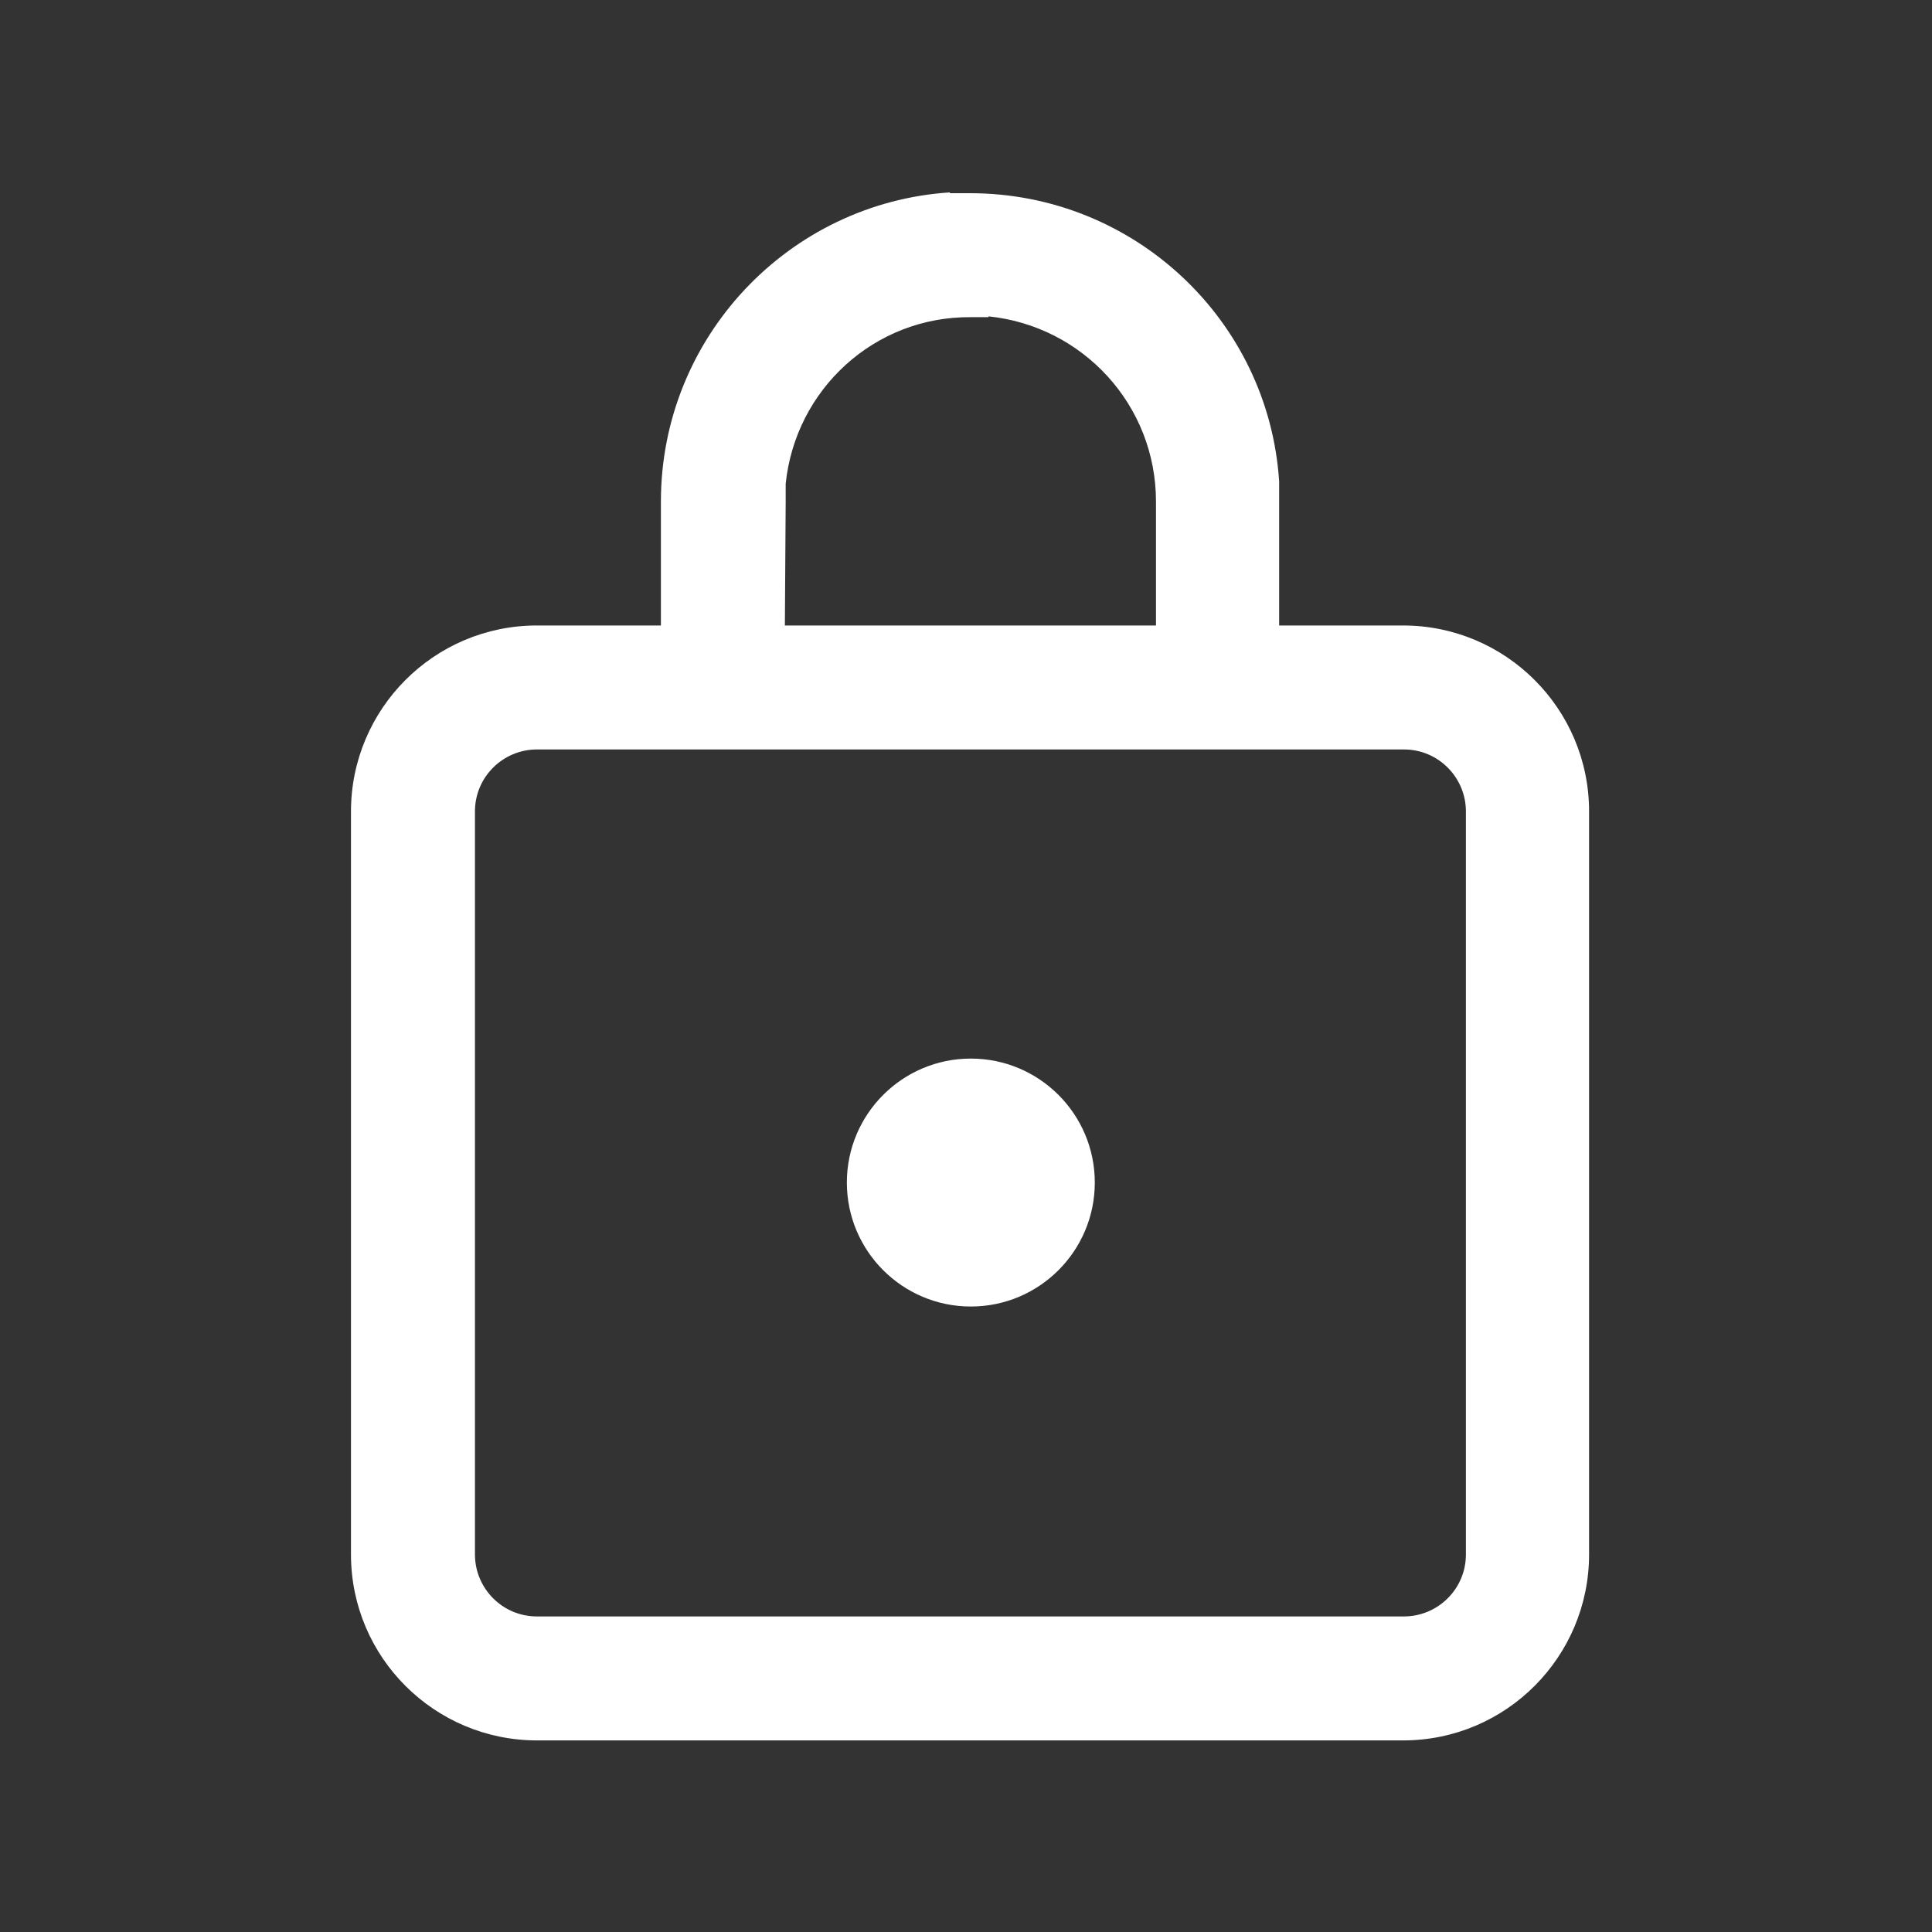 <?xml version="1.0" encoding="UTF-8"?>
<svg id="Icons" xmlns="http://www.w3.org/2000/svg" viewBox="0 0 24 24">
  <rect x="0" y="0" width="24" height="24" fill="#333333" stroke="none"/>
  <path d="M11.8,2.4h.25c2.04,0,3.71,1.58,3.84,3.58v.25s0,1.54,0,1.54h1.54c1.27,0,2.31,1.03,2.31,2.31v9.23c0,1.27-1.03,2.31-2.31,2.31H6.67c-1.27,0-2.31-1.03-2.31-2.31v-9.23c0-1.27,1.03-2.31,2.31-2.31h1.54v-1.54c0-2.04,1.59-3.71,3.59-3.84ZM17.44,9.31H6.67c-.42,0-.77.34-.77.77v9.23c0,.42.34.77.77.77h10.77c.42,0,.77-.34.77-.77v-9.23c0-.42-.34-.77-.77-.77ZM12.06,13.15c.85,0,1.54.69,1.54,1.54s-.69,1.54-1.54,1.54-1.54-.69-1.54-1.54.69-1.54,1.54-1.54ZM12.28,3.94h-.22c-1.2-.01-2.18.9-2.3,2.07v.22s-.01,1.54-.01,1.54h4.61v-1.54c0-1.2-.91-2.18-2.08-2.3Z" style="fill: #fff;"/>
</svg>